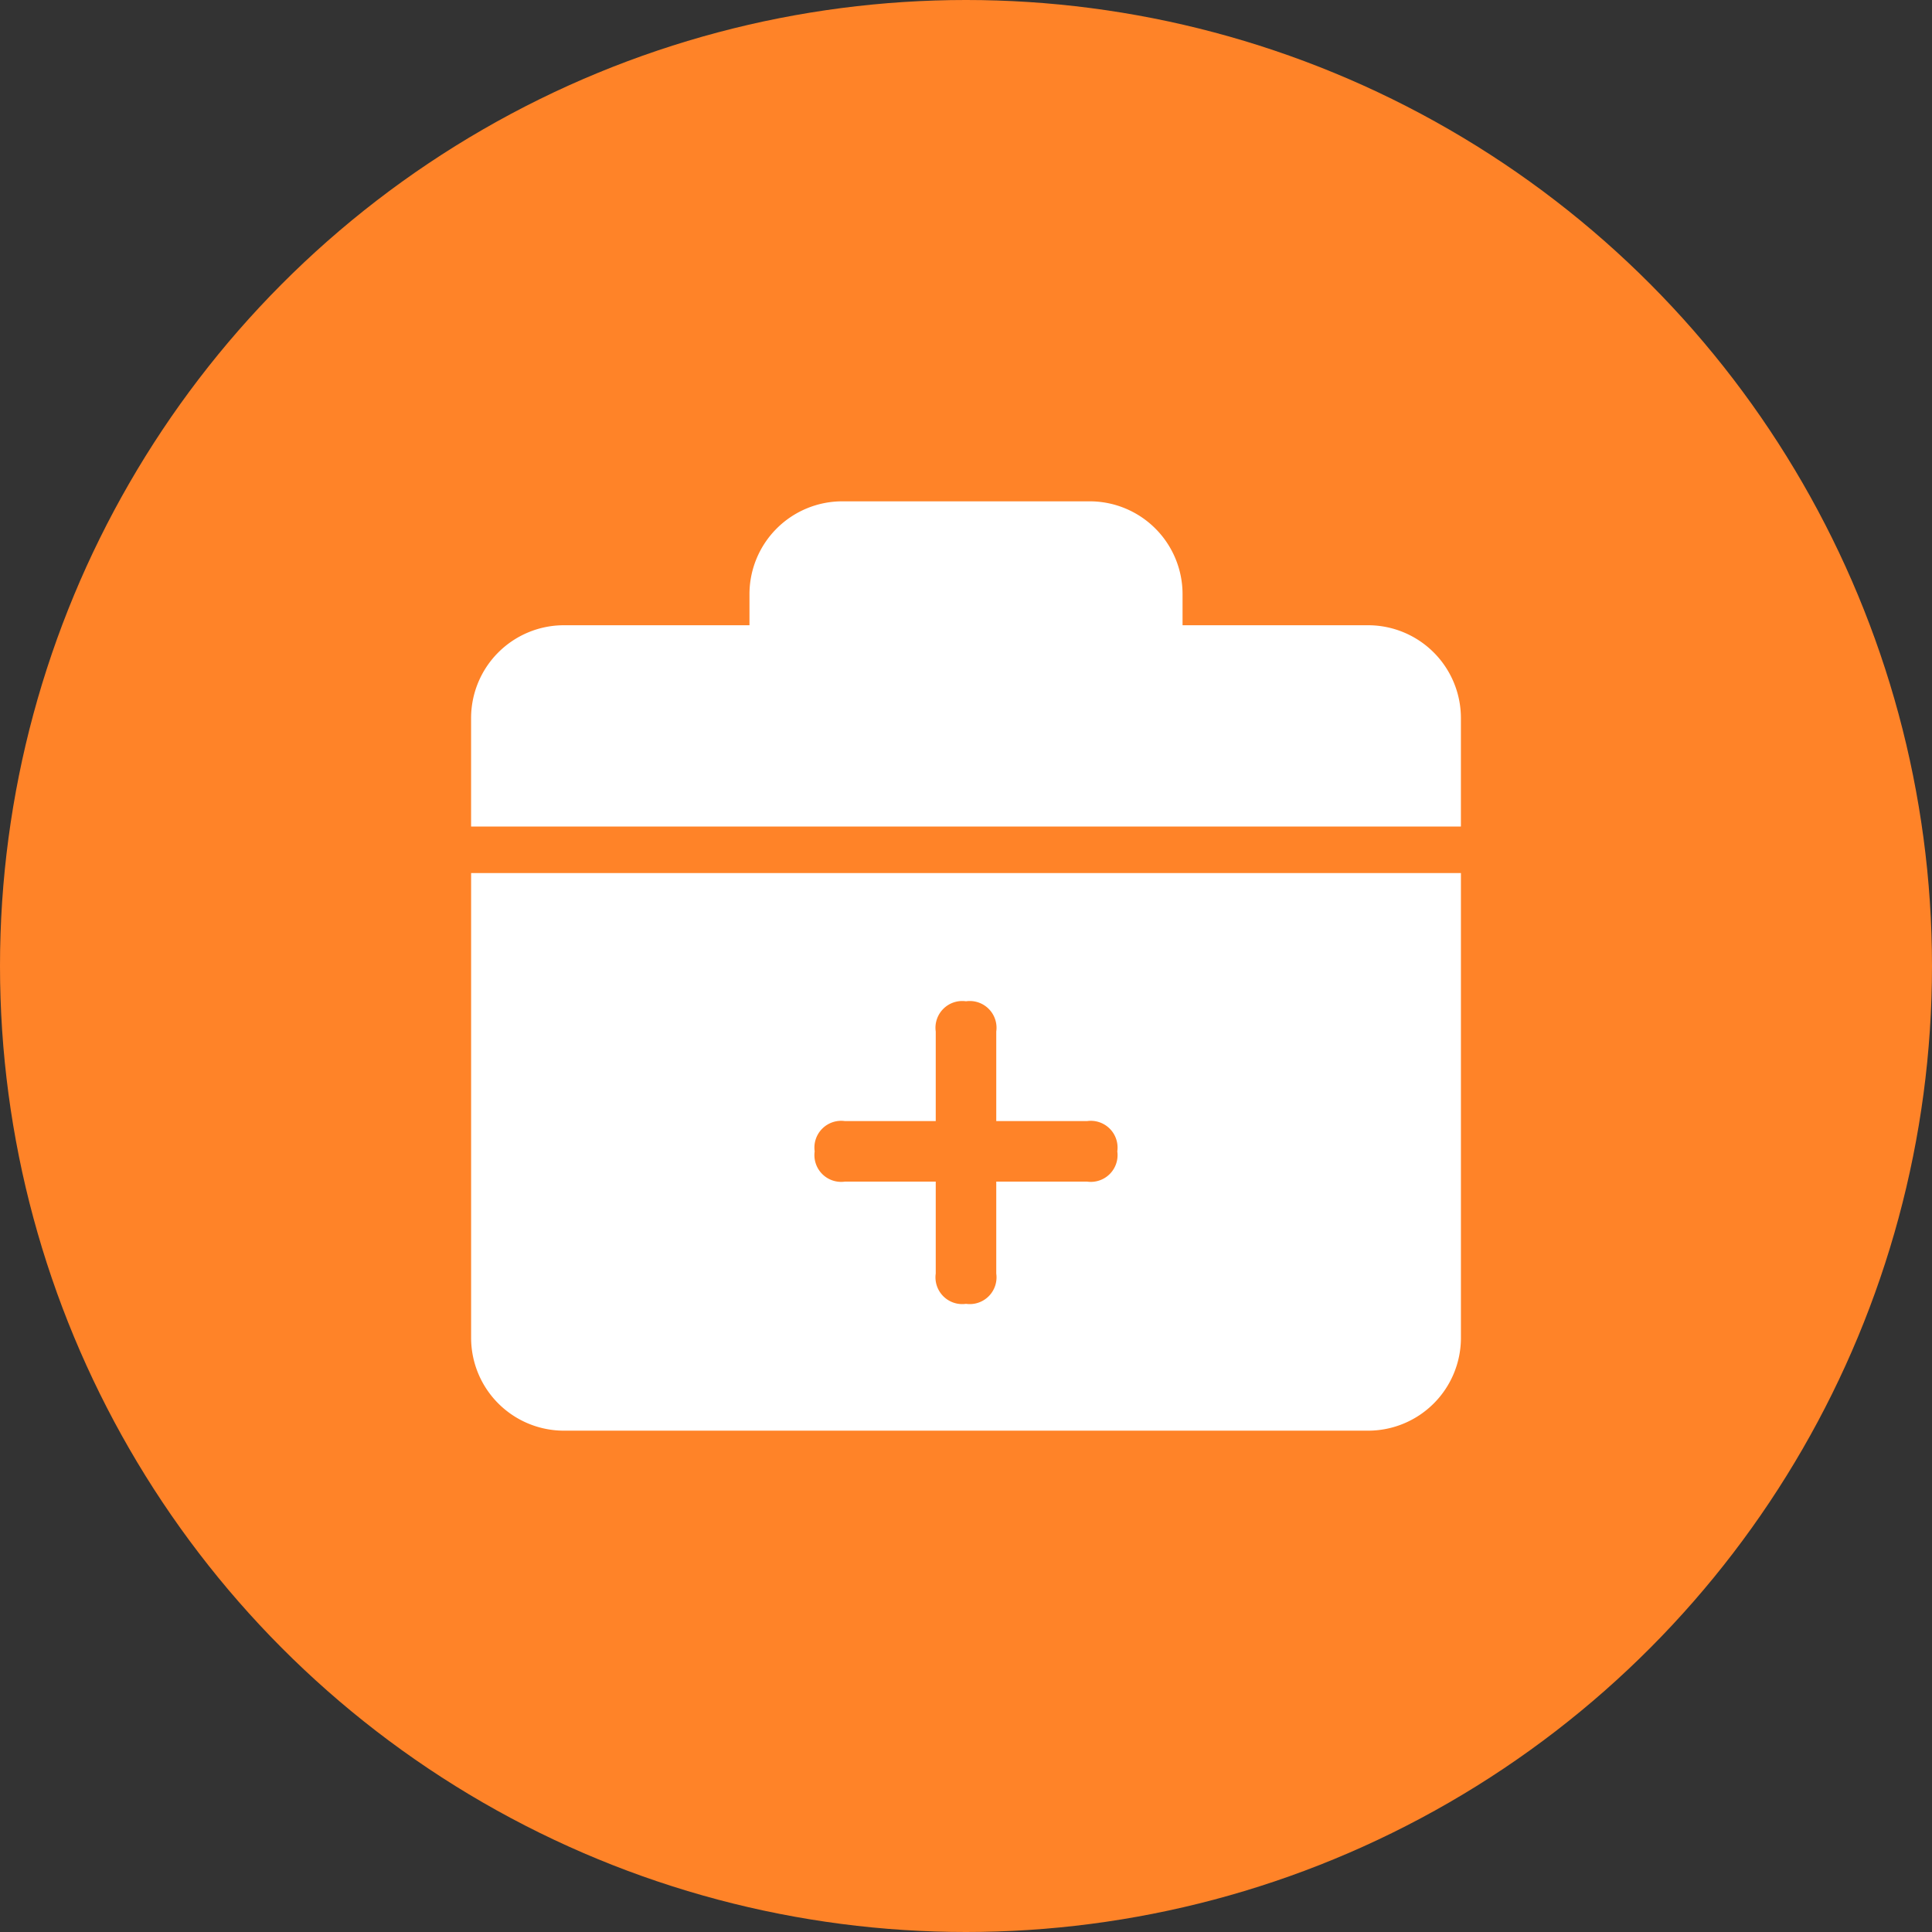 <svg xmlns="http://www.w3.org/2000/svg" width="80" height="80" viewBox="0 0 80 80">
  <rect x="0" y="0" width="80" height="80" fill="#333333" stroke="none"/>
  <g id="医疗服务" transform="translate(-1016 -875)">
    <circle id="椭圆_365" data-name="椭圆 365" cx="40" cy="40" r="40" transform="translate(1016 875)" fill="#ff8328"/>
    <g id="S_医疗服务跳转地址" transform="translate(1033 892)">
      <path id="路径_2547" data-name="路径 2547" d="M56.889,100.726H97.876v19.241a3.845,3.845,0,0,1-3.843,3.848h-33.3a3.845,3.845,0,0,1-3.843-3.848V100.726Zm3.843-10.262h33.3a3.845,3.845,0,0,1,3.843,3.848V98.8H56.889V94.312a3.845,3.845,0,0,1,3.843-3.848Zm11.528-5.131H82.506a3.845,3.845,0,0,1,3.843,3.848v1.283H68.416V89.181a3.845,3.845,0,0,1,3.843-3.848Z" transform="translate(-54.382 -81.574)" fill="#fff"/>
      <path id="路径_2548" data-name="路径 2548" d="M369.778,654.222m1.253,0h10.025a1.108,1.108,0,0,1,1.253,1.253h0a1.108,1.108,0,0,1-1.253,1.253H371.031a1.108,1.108,0,0,1-1.253-1.253h0A1.108,1.108,0,0,1,371.031,654.222Z" transform="translate(-353.044 -624.8)" fill="#ff8328"/>
      <path id="路径_2549" data-name="路径 2549" d="M486.061,540.444m0,1.253v10.025a1.108,1.108,0,0,1-1.253,1.253h0a1.108,1.108,0,0,1-1.253-1.253V541.7a1.108,1.108,0,0,1,1.253-1.253h0A1.108,1.108,0,0,1,486.061,541.7Z" transform="translate(-461.808 -515.986)" fill="#ff8328"/>
    </g>
  </g>
</svg>
